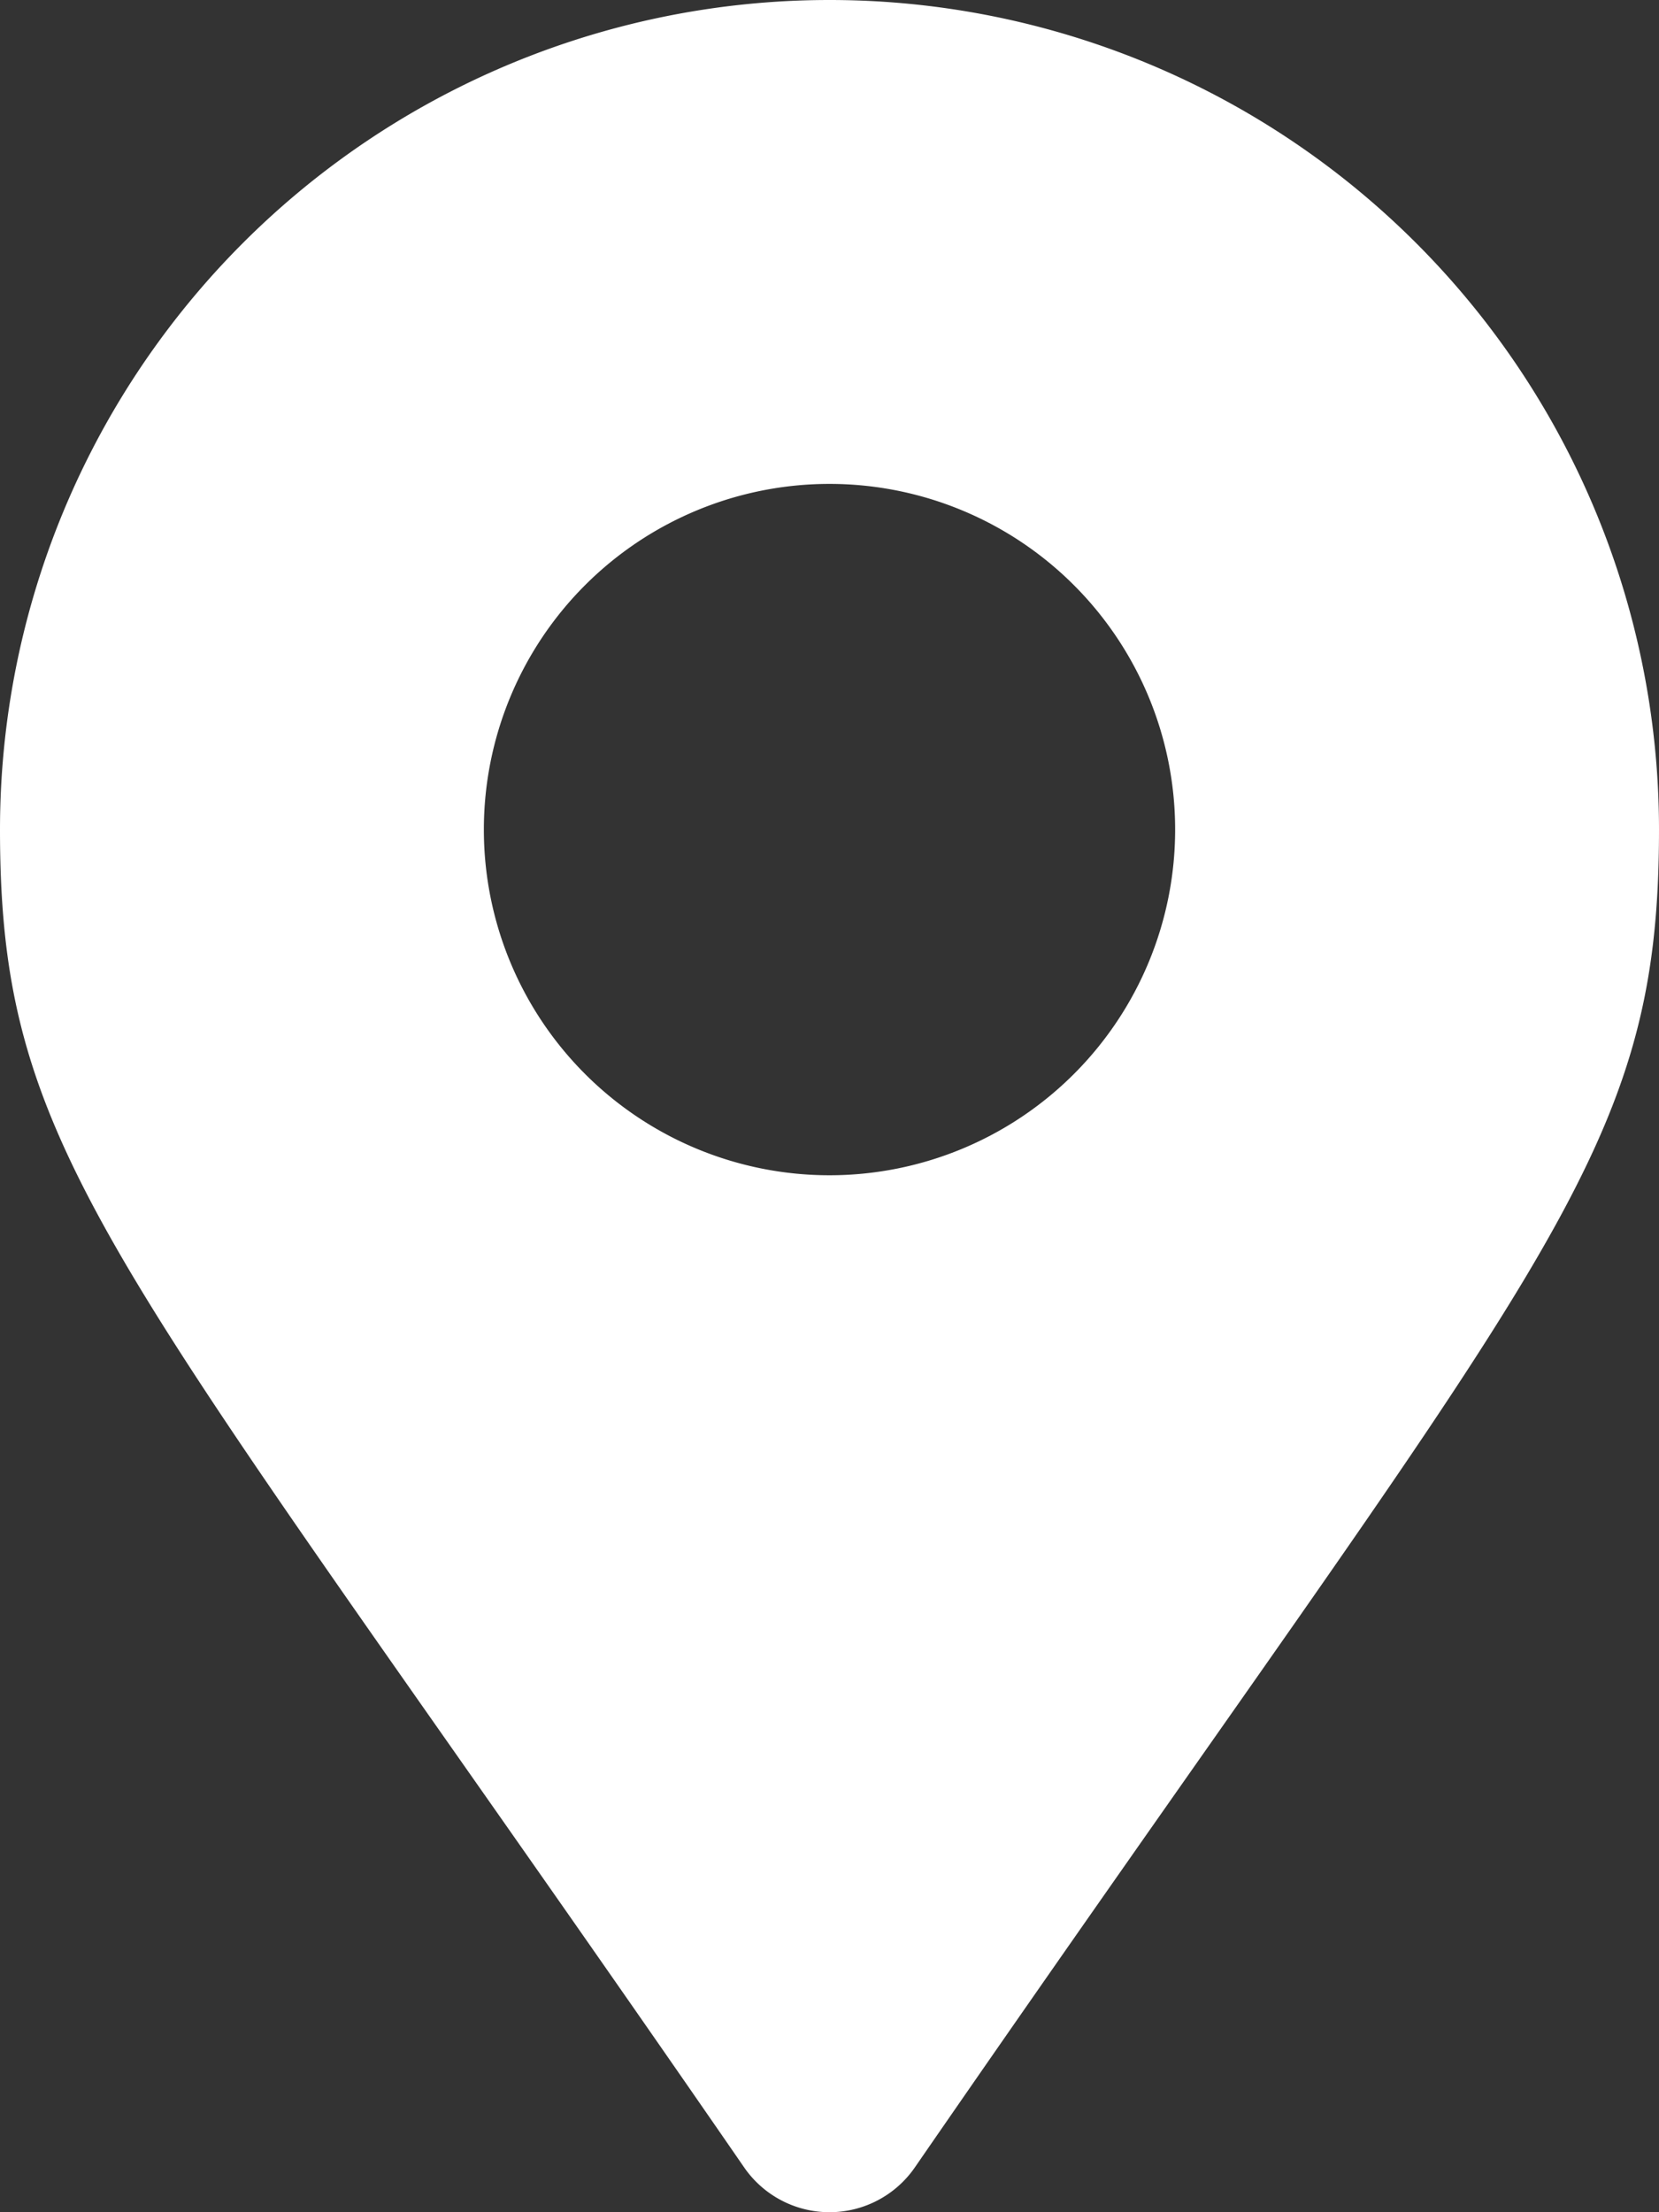 <svg xmlns="http://www.w3.org/2000/svg" viewBox="0 0 17.308 23.077">
  <rect x="0" y="0" width="17.308" height="23.077" fill="#333333" stroke="none"/>
  <defs>
    <style>
      .cls-1 {
        fill: #fff;
      }
    </style>
  </defs>
  <path id="marker" class="cls-1" d="M7.765,22.612C1.216,13.118,0,12.143,0,8.654a8.654,8.654,0,1,1,17.308,0c0,3.489-1.216,4.464-7.765,13.958A1.082,1.082,0,0,1,7.765,22.612ZM8.654,12.26A3.606,3.606,0,1,0,5.048,8.654,3.606,3.606,0,0,0,8.654,12.26Z" transform="translate(0 0)"/>
</svg>
